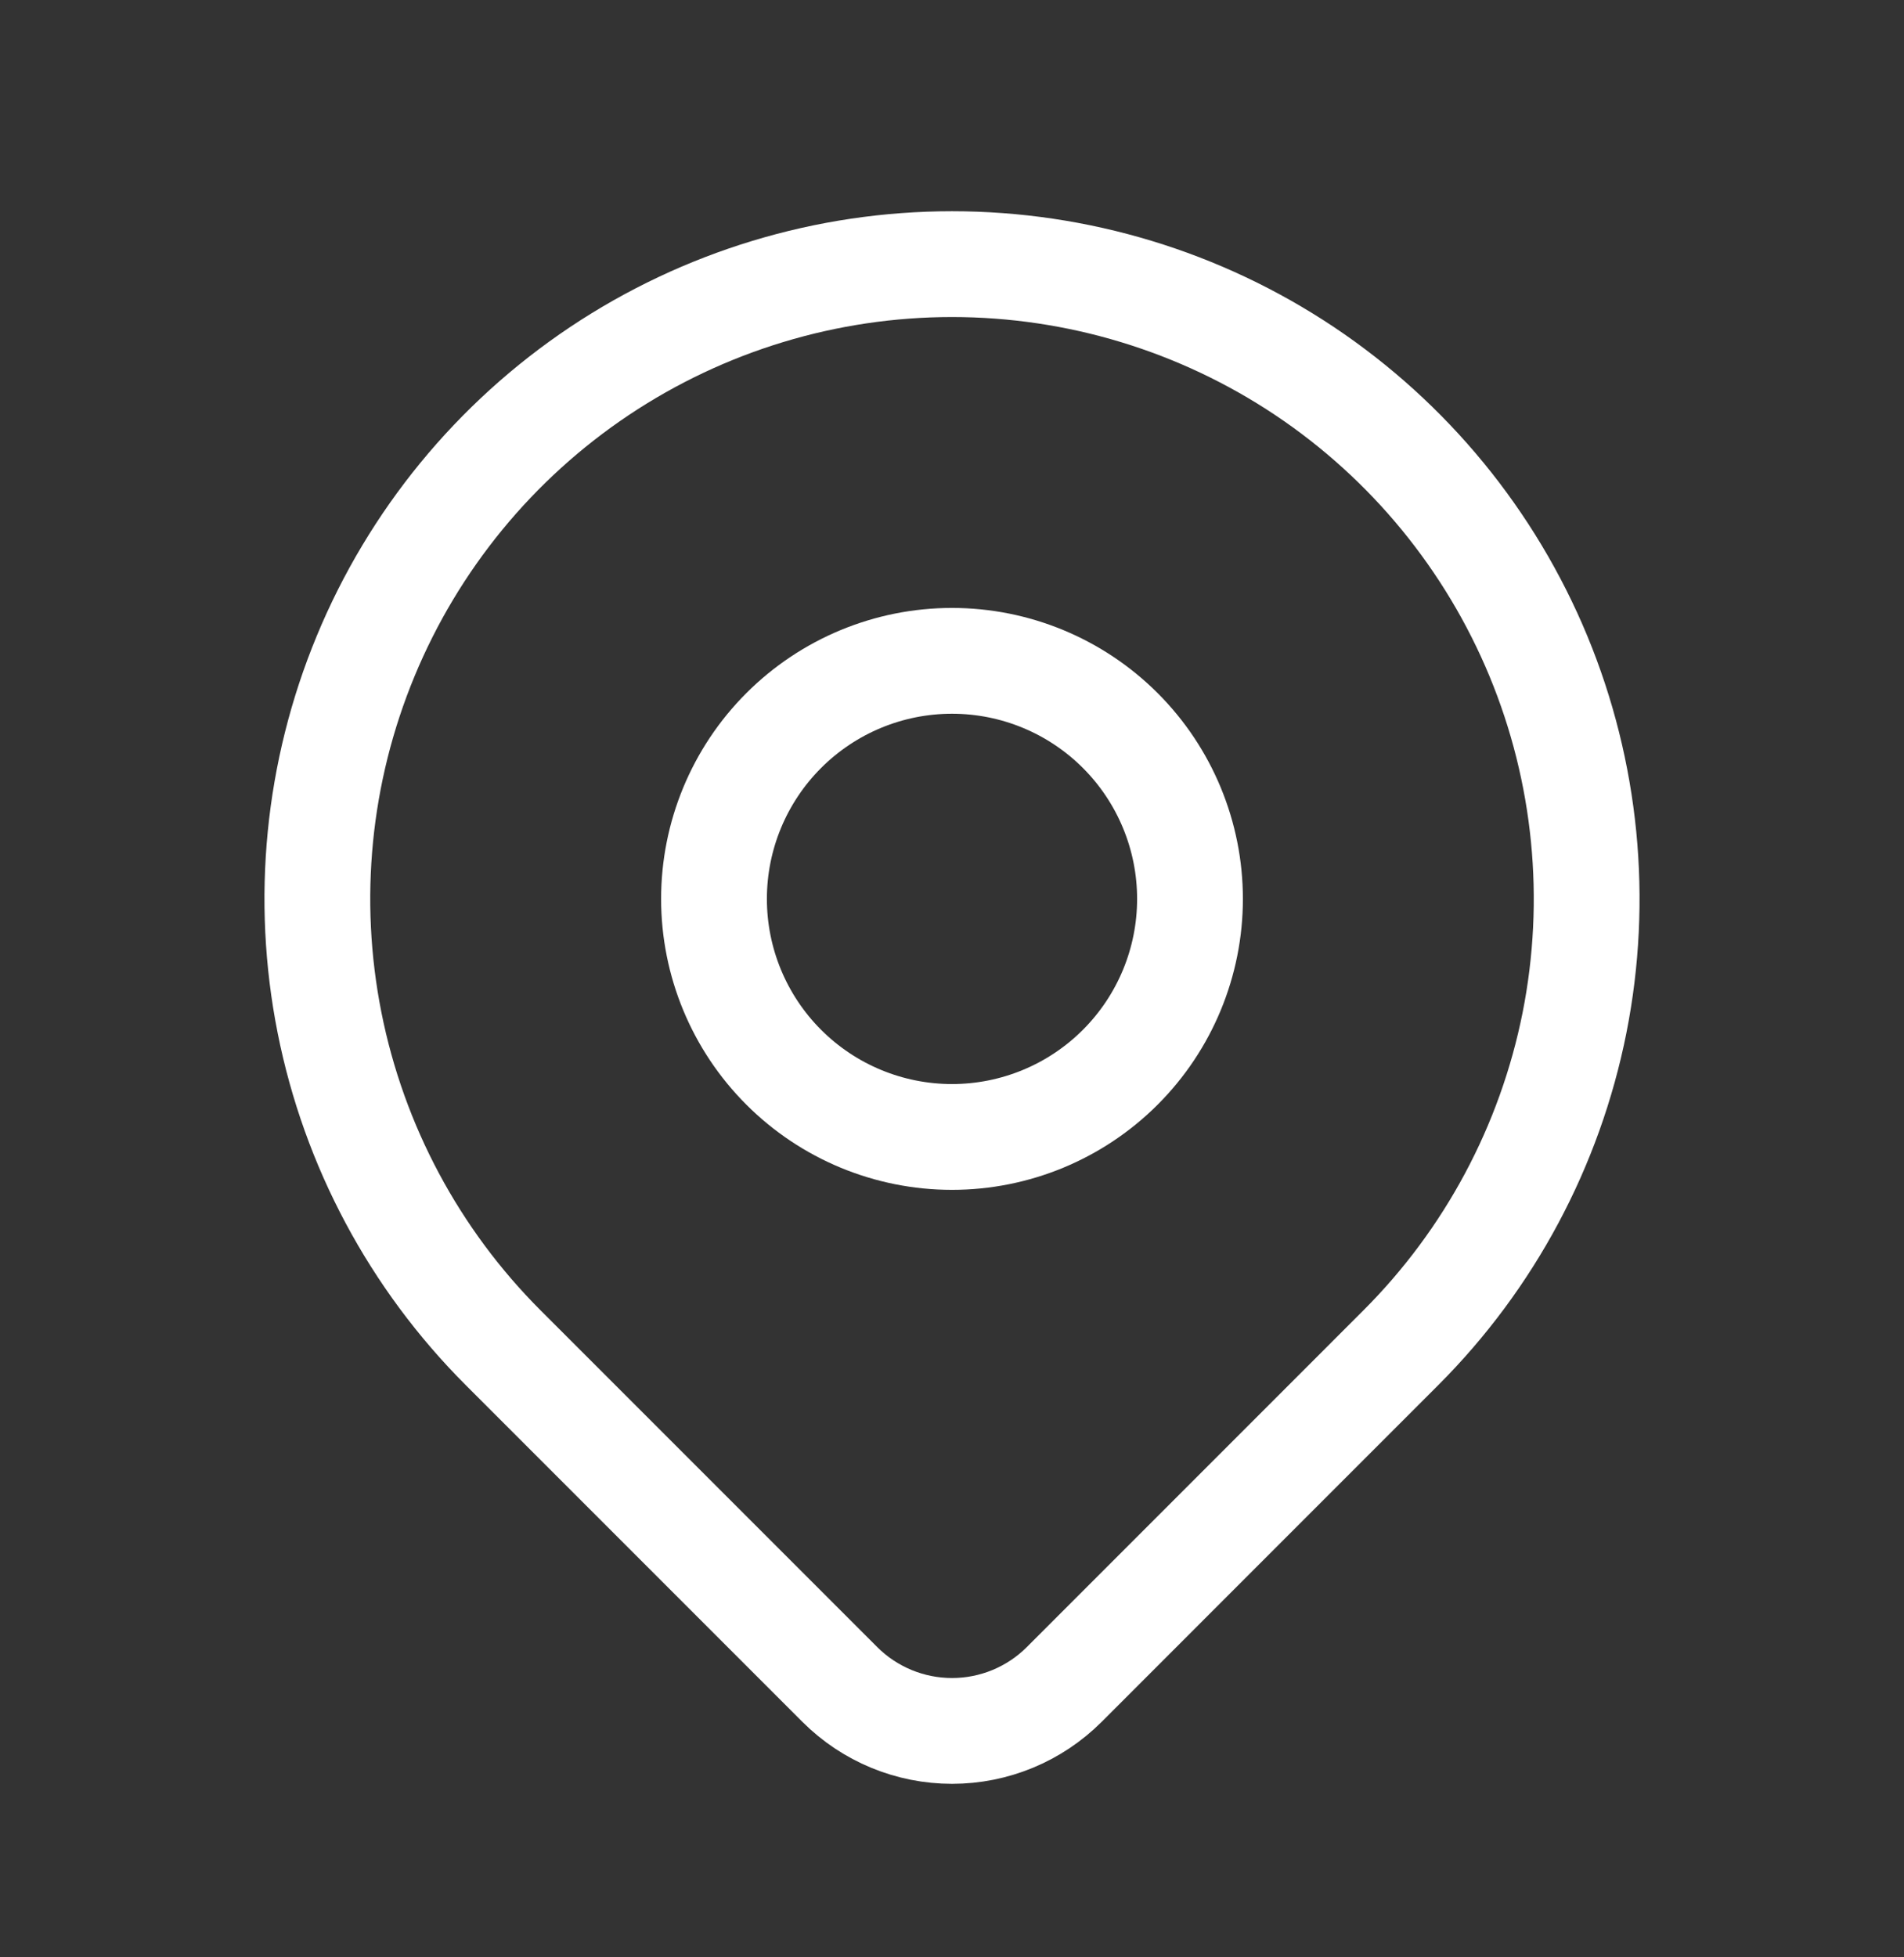 <svg width="36" height="37" viewBox="0 0 36 37" fill="none" xmlns="http://www.w3.org/2000/svg">
<rect x="0" y="0" width="36" height="37" fill="#333333" stroke="none"/>
<g clip-path="url(#clip0_525_483)">
<path d="M13.5 16.992C13.5 18.186 13.974 19.33 14.818 20.174C15.662 21.018 16.806 21.492 18 21.492C19.194 21.492 20.338 21.018 21.182 20.174C22.026 19.33 22.5 18.186 22.5 16.992C22.5 15.799 22.026 14.654 21.182 13.81C20.338 12.966 19.194 12.492 18 12.492C16.806 12.492 15.662 12.966 14.818 13.81C13.974 14.654 13.5 15.799 13.5 16.992Z" stroke="white" stroke-width="2" stroke-linecap="round" stroke-linejoin="round"/>
<path d="M26.485 25.478L20.121 31.843C19.558 32.405 18.796 32.72 18.001 32.72C17.206 32.72 16.443 32.405 15.88 31.843L9.515 25.478C7.836 23.8 6.694 21.662 6.231 19.334C5.768 17.006 6.005 14.594 6.914 12.401C7.822 10.208 9.36 8.334 11.333 7.015C13.307 5.697 15.627 4.993 18 4.993C20.373 4.993 22.693 5.697 24.667 7.015C26.64 8.334 28.178 10.208 29.087 12.401C29.995 14.594 30.232 17.006 29.77 19.334C29.306 21.662 28.164 23.8 26.485 25.478Z" stroke="white" stroke-width="2" stroke-linecap="round" stroke-linejoin="round"/>
</g>
<defs>
<clipPath id="clip0_525_483">
<rect width="36" height="36" fill="white" transform="translate(0 0.493)"/>
</clipPath>
</defs>
</svg>
